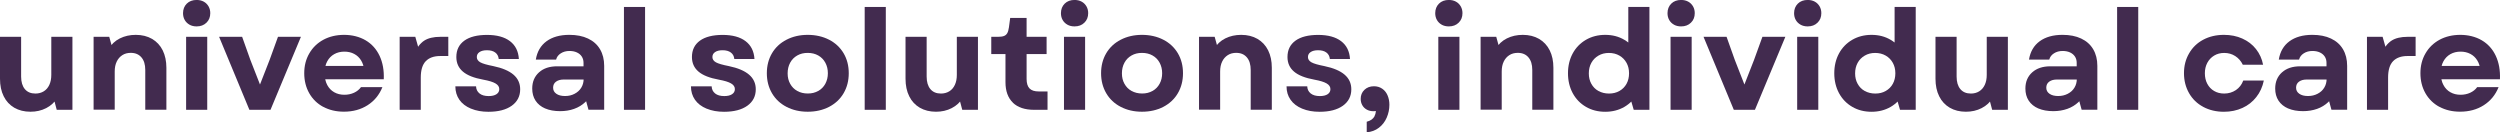 <svg height="28.29" width="535.02" viewBox="0 0 535.02 28.29" data-name="Layer 2" id="Layer_2" xmlns="http://www.w3.org/2000/svg">
  <defs>
    <style>
      .cls-1 {
        fill: #422b4f;
      }
    </style>
  </defs>
  <g data-name="Layer 1" id="Layer_1-2">
    <g>
      <path d="M3.05,23.05c-.98-.58-1.74-1.39-2.26-2.45-.53-1.06-.79-2.32-.79-3.76V7.88h4.52v8.51c0,1.15.27,2.04.8,2.68.54.64,1.29.95,2.26.95.67,0,1.27-.16,1.79-.48.52-.32.91-.78,1.19-1.38.28-.6.42-1.31.42-2.13V7.88h4.52v15.62h-3.36l-.71-2.68.86.09c-.6.97-1.4,1.72-2.41,2.23-1.01.52-2.13.77-3.36.77-1.33,0-2.48-.29-3.47-.86Z" class="cls-1"></path>
      <path d="M20.02,7.88h3.36l.74,2.68-.86-.09c.58-.99,1.37-1.74,2.39-2.25s2.16-.76,3.41-.76c1.33,0,2.49.29,3.48.86.99.58,1.75,1.39,2.28,2.45.52,1.06.79,2.31.79,3.73v8.98h-4.52v-8.51c0-1.15-.27-2.05-.82-2.69-.55-.64-1.3-.97-2.28-.97-.69,0-1.3.16-1.81.49s-.92.79-1.2,1.38c-.29.59-.43,1.31-.43,2.14v8.15h-4.52V7.88Z" class="cls-1"></path>
      <path d="M40.57,5.29c-.44-.24-.78-.57-1.03-1-.25-.43-.37-.92-.37-1.47,0-.83.27-1.51.8-2.04.54-.53,1.24-.79,2.11-.79.57,0,1.08.12,1.52.36.44.24.78.58,1.03,1.01.25.44.37.92.37,1.46,0,.83-.27,1.51-.82,2.04-.55.53-1.24.79-2.1.79-.58,0-1.08-.12-1.52-.36ZM39.83,7.88h4.52v15.62h-4.52V7.88Z" class="cls-1"></path>
      <path d="M46.88,7.88h4.94l1.75,4.91,2.5,6.4h-.86l2.5-6.4,1.78-4.91h4.91l-6.51,15.62h-4.52l-6.48-15.62Z" class="cls-1"></path>
      <path d="M69.17,22.87c-1.28-.69-2.28-1.67-2.99-2.92-.71-1.25-1.07-2.68-1.07-4.28s.36-3,1.09-4.25c.72-1.25,1.73-2.22,3.02-2.92,1.29-.69,2.77-1.04,4.43-1.04s3.28.39,4.6,1.17c1.32.78,2.31,1.89,2.99,3.33.67,1.44.97,3.11.89,5.01h-13.95v-2.86h10.77l-1.01.92c-.08-.81-.3-1.52-.67-2.11-.37-.6-.86-1.06-1.47-1.38-.61-.33-1.32-.49-2.11-.49s-1.54.18-2.17.54c-.64.36-1.13.87-1.49,1.53s-.54,1.44-.54,2.33v.33c0,.93.18,1.74.54,2.41.36.67.85,1.19,1.49,1.55.63.36,1.36.54,2.17.54.75,0,1.44-.14,2.07-.43s1.12-.69,1.5-1.21h4.58c-.67,1.67-1.74,2.96-3.18,3.88-1.45.92-3.13,1.38-5.06,1.38-1.67,0-3.14-.35-4.42-1.04Z" class="cls-1"></path>
      <path d="M85.52,7.88h3.36l1.01,3.57-1.22.03c.56-1.29,1.25-2.21,2.1-2.77.84-.55,2-.83,3.47-.83h1.7v4.11h-1.73c-1.35,0-2.38.37-3.09,1.1-.71.73-1.07,1.9-1.07,3.51v6.9h-4.52V7.88Z" class="cls-1"></path>
      <path d="M100.79,23.25c-1.08-.45-1.91-1.08-2.48-1.9s-.86-1.78-.86-2.87h4.43c.02.63.27,1.14.74,1.52s1.13.56,1.96.56c.71,0,1.27-.13,1.67-.4.4-.27.6-.63.6-1.09,0-.5-.27-.9-.82-1.22s-1.41-.58-2.6-.8c-1.98-.36-3.44-.93-4.37-1.73-.93-.79-1.4-1.83-1.4-3.12,0-1.51.57-2.67,1.71-3.5,1.14-.82,2.76-1.23,4.86-1.23s3.74.45,4.91,1.34,1.8,2.16,1.9,3.81h-4.31c-.06-.6-.31-1.06-.74-1.38-.44-.33-1.03-.49-1.78-.49-.67,0-1.21.13-1.59.39-.39.26-.58.61-.58,1.07s.25.85.76,1.13c.51.28,1.42.54,2.75.8,1.92.4,3.37,1.01,4.33,1.83.96.82,1.44,1.87,1.44,3.14,0,1.49-.61,2.66-1.81,3.52-1.21.86-2.87,1.29-4.97,1.29-1.41,0-2.65-.22-3.73-.67Z" class="cls-1"></path>
      <path d="M116.68,23.22c-.9-.39-1.59-.95-2.07-1.68s-.71-1.6-.71-2.59c0-1.45.49-2.6,1.46-3.47s2.26-1.29,3.87-1.29h7.41v2.83h-6.01c-.67,0-1.22.15-1.64.46s-.62.74-.62,1.29.23.97.68,1.29c.46.33,1.08.49,1.87.49s1.44-.16,2.05-.48c.61-.32,1.09-.75,1.43-1.31.34-.55.51-1.2.51-1.93v-.51l-.03-.36v-2.5c0-.52-.12-.97-.37-1.35-.25-.39-.6-.68-1.06-.89s-.98-.31-1.58-.31c-.71,0-1.33.17-1.86.51-.53.34-.86.78-1,1.34h-4.34c.28-1.71,1.04-3.01,2.29-3.93,1.25-.91,2.88-1.37,4.88-1.37,1.55,0,2.88.26,4,.79,1.12.53,1.98,1.29,2.57,2.29.59,1,.89,2.19.89,3.55v9.4h-3.36l-.89-3.24,1.81-.71c-.4.91-.93,1.69-1.61,2.32-.67.63-1.47,1.12-2.38,1.44-.91.33-1.91.49-3,.49-1.23,0-2.3-.19-3.2-.58Z" class="cls-1"></path>
      <path d="M133.53,1.49h4.52v22.01h-4.52V1.49Z" class="cls-1"></path>
      <path d="M151.21,23.25c-1.08-.45-1.91-1.08-2.48-1.9s-.86-1.78-.86-2.87h4.43c.02.63.27,1.14.74,1.52s1.13.56,1.96.56c.71,0,1.27-.13,1.67-.4.4-.27.6-.63.6-1.09,0-.5-.27-.9-.82-1.22s-1.41-.58-2.6-.8c-1.98-.36-3.44-.93-4.37-1.73-.93-.79-1.4-1.83-1.4-3.12,0-1.51.57-2.67,1.71-3.5,1.14-.82,2.76-1.23,4.86-1.23s3.74.45,4.91,1.34,1.8,2.16,1.9,3.81h-4.31c-.06-.6-.31-1.06-.74-1.38-.44-.33-1.03-.49-1.78-.49-.67,0-1.21.13-1.59.39-.39.26-.58.61-.58,1.07s.25.85.76,1.13,1.42.54,2.75.8c1.92.4,3.37,1.01,4.33,1.83.96.82,1.44,1.87,1.44,3.14,0,1.49-.61,2.66-1.81,3.52-1.21.86-2.87,1.29-4.97,1.29-1.41,0-2.65-.22-3.73-.67Z" class="cls-1"></path>
      <path d="M168.32,22.87c-1.34-.69-2.38-1.67-3.11-2.92-.73-1.25-1.1-2.68-1.1-4.28s.37-3.03,1.1-4.27c.73-1.24,1.77-2.21,3.11-2.9,1.34-.69,2.85-1.04,4.54-1.04s3.23.35,4.57,1.04c1.34.69,2.37,1.66,3.11,2.9.73,1.24,1.1,2.66,1.1,4.27s-.37,3.03-1.1,4.28c-.73,1.25-1.77,2.22-3.11,2.92-1.34.69-2.86,1.04-4.57,1.04s-3.2-.35-4.54-1.04ZM175.11,19.47c.65-.37,1.16-.88,1.52-1.55s.54-1.41.54-2.25-.18-1.58-.54-2.25c-.36-.66-.86-1.18-1.52-1.55-.65-.37-1.41-.55-2.26-.55s-1.58.18-2.23.55c-.65.37-1.16.88-1.52,1.55-.36.67-.54,1.42-.54,2.28s.18,1.58.54,2.23c.36.65.86,1.17,1.52,1.53.65.37,1.41.55,2.26.55s1.58-.18,2.23-.55Z" class="cls-1"></path>
      <path d="M185.05,1.49h4.52v22.01h-4.52V1.49Z" class="cls-1"></path>
      <path d="M196.84,23.05c-.98-.58-1.74-1.39-2.26-2.45-.53-1.06-.79-2.32-.79-3.76V7.88h4.52v8.51c0,1.15.27,2.04.8,2.68.54.64,1.29.95,2.26.95.67,0,1.27-.16,1.79-.48.52-.32.91-.78,1.19-1.38.28-.6.42-1.31.42-2.13V7.88h4.52v15.62h-3.36l-.71-2.68.86.09c-.6.97-1.4,1.72-2.41,2.23-1.01.52-2.13.77-3.36.77-1.33,0-2.48-.29-3.47-.86Z" class="cls-1"></path>
      <path d="M216.77,21.97c-1.06-1.02-1.59-2.48-1.59-4.39v-7.08l1.01,1.07h-4.05v-3.69h1.4c.57,0,1.02-.06,1.32-.18.31-.12.54-.32.7-.6.16-.28.28-.69.36-1.25l.27-2.02h3.51v5.06l-1.1-1.01h5.38v3.69h-5.29l1.01-1.01v6.34c0,.91.21,1.59.62,2.02.42.44,1.08.65,1.99.65h1.87v3.93h-2.86c-1.98,0-3.51-.51-4.57-1.53Z" class="cls-1"></path>
      <path d="M228.45,5.29c-.44-.24-.78-.57-1.03-1-.25-.43-.37-.92-.37-1.47,0-.83.27-1.51.8-2.04.54-.53,1.24-.79,2.11-.79.58,0,1.08.12,1.52.36s.78.58,1.03,1.01.37.92.37,1.46c0,.83-.27,1.51-.82,2.04-.54.53-1.24.79-2.1.79-.58,0-1.08-.12-1.52-.36ZM227.7,7.88h4.52v15.62h-4.52V7.88Z" class="cls-1"></path>
      <path d="M239.85,22.87c-1.34-.69-2.38-1.67-3.11-2.92-.73-1.25-1.1-2.68-1.1-4.28s.37-3.03,1.1-4.27c.73-1.24,1.77-2.21,3.11-2.9,1.34-.69,2.85-1.04,4.54-1.04s3.23.35,4.57,1.04c1.34.69,2.37,1.66,3.11,2.9.73,1.24,1.1,2.66,1.1,4.27s-.37,3.03-1.1,4.28c-.73,1.25-1.77,2.22-3.11,2.92-1.34.69-2.86,1.04-4.57,1.04s-3.2-.35-4.54-1.04ZM246.65,19.47c.65-.37,1.16-.88,1.52-1.55.36-.66.54-1.41.54-2.25s-.18-1.58-.54-2.25c-.36-.66-.86-1.18-1.52-1.55-.65-.37-1.41-.55-2.26-.55s-1.58.18-2.23.55c-.65.37-1.16.88-1.52,1.55-.36.67-.54,1.42-.54,2.28s.18,1.58.54,2.23c.36.65.86,1.17,1.52,1.53s1.41.55,2.26.55,1.58-.18,2.23-.55Z" class="cls-1"></path>
      <path d="M256.59,7.88h3.36l.74,2.68-.86-.09c.58-.99,1.37-1.74,2.39-2.25s2.16-.76,3.41-.76c1.33,0,2.49.29,3.48.86.99.58,1.75,1.39,2.28,2.45.53,1.06.79,2.31.79,3.73v8.98h-4.52v-8.51c0-1.15-.27-2.05-.82-2.69-.54-.64-1.3-.97-2.28-.97-.69,0-1.3.16-1.81.49s-.92.79-1.2,1.38c-.29.59-.43,1.31-.43,2.14v8.15h-4.52V7.88Z" class="cls-1"></path>
      <path d="M278.67,23.25c-1.08-.45-1.91-1.08-2.48-1.9-.58-.82-.86-1.78-.86-2.87h4.43c.02.63.27,1.14.74,1.52.48.38,1.13.56,1.96.56.71,0,1.27-.13,1.67-.4.4-.27.59-.63.59-1.09,0-.5-.27-.9-.82-1.22-.55-.32-1.41-.58-2.6-.8-1.98-.36-3.44-.93-4.37-1.73-.93-.79-1.4-1.83-1.4-3.12,0-1.51.57-2.67,1.71-3.5,1.14-.82,2.76-1.23,4.86-1.23s3.74.45,4.91,1.34,1.8,2.16,1.9,3.81h-4.31c-.06-.6-.31-1.06-.74-1.38-.44-.33-1.03-.49-1.78-.49-.67,0-1.21.13-1.59.39-.39.26-.58.61-.58,1.07s.25.85.76,1.13,1.42.54,2.75.8c1.92.4,3.37,1.01,4.33,1.83.96.82,1.44,1.87,1.44,3.14,0,1.49-.61,2.66-1.81,3.52-1.21.86-2.87,1.29-4.97,1.29-1.41,0-2.65-.22-3.73-.67Z" class="cls-1"></path>
      <path d="M294.15,24.87c.32-.58.39-1.34.21-2.29l1.16.89c-.28.1-.55.18-.82.24s-.52.09-.76.09c-.54,0-1.01-.11-1.43-.34-.42-.23-.74-.54-.97-.95-.23-.41-.34-.86-.34-1.35,0-.77.26-1.42.79-1.93s1.21-.77,2.04-.77c.67,0,1.26.17,1.77.52s.89.82,1.15,1.43c.26.61.39,1.27.39,2.01,0,.95-.19,1.87-.57,2.75-.38.88-.94,1.61-1.68,2.17-.74.57-1.61.89-2.6.97v-2.26c.79-.2,1.35-.58,1.67-1.16Z" class="cls-1"></path>
      <path d="M308.55,5.29c-.44-.24-.78-.57-1.03-1-.25-.43-.37-.92-.37-1.47,0-.83.27-1.51.8-2.04.54-.53,1.24-.79,2.11-.79.58,0,1.08.12,1.52.36s.78.58,1.03,1.01c.25.44.37.92.37,1.46,0,.83-.27,1.51-.82,2.04-.54.53-1.24.79-2.1.79-.58,0-1.08-.12-1.52-.36ZM307.81,7.88h4.52v15.62h-4.52V7.88Z" class="cls-1"></path>
      <path d="M316.85,7.88h3.36l.74,2.68-.86-.09c.58-.99,1.37-1.74,2.39-2.25s2.16-.76,3.41-.76c1.33,0,2.49.29,3.48.86.99.58,1.75,1.39,2.28,2.45.53,1.06.79,2.31.79,3.73v8.98h-4.52v-8.51c0-1.15-.27-2.05-.82-2.69-.54-.64-1.3-.97-2.28-.97-.69,0-1.3.16-1.81.49s-.92.79-1.2,1.38c-.29.59-.43,1.31-.43,2.14v8.15h-4.52V7.88Z" class="cls-1"></path>
      <path d="M339.4,22.86c-1.21-.7-2.15-1.68-2.83-2.93-.67-1.25-1.01-2.67-1.01-4.25s.34-3,1.01-4.24c.67-1.24,1.62-2.21,2.83-2.92,1.21-.7,2.59-1.06,4.13-1.06s2.89.35,4.09,1.06c1.2.7,2.14,1.68,2.81,2.92.67,1.24,1.01,2.65,1.01,4.24s-.34,3.03-1.01,4.28c-.67,1.25-1.61,2.22-2.81,2.92-1.2.69-2.56,1.04-4.09,1.04s-2.92-.35-4.13-1.06ZM346.57,19.47c.65-.37,1.16-.88,1.52-1.53.36-.65.54-1.41.54-2.26s-.18-1.58-.54-2.23c-.36-.65-.86-1.17-1.52-1.55s-1.41-.57-2.26-.57-1.58.19-2.23.57-1.16.89-1.52,1.55c-.36.66-.54,1.41-.54,2.26s.18,1.58.54,2.23c.36.65.86,1.17,1.52,1.53s1.41.55,2.26.55,1.58-.18,2.23-.55ZM348.83,20.76l.71-5.15-1.07-3V1.49h4.52v22.01h-3.36l-.8-2.74Z" class="cls-1"></path>
      <path d="M358.26,5.29c-.44-.24-.78-.57-1.03-1-.25-.43-.37-.92-.37-1.47,0-.83.27-1.51.8-2.04.54-.53,1.24-.79,2.11-.79.58,0,1.08.12,1.52.36s.78.58,1.03,1.01.37.92.37,1.46c0,.83-.27,1.51-.82,2.04-.54.53-1.24.79-2.1.79-.58,0-1.08-.12-1.52-.36ZM357.51,7.88h4.52v15.62h-4.52V7.88Z" class="cls-1"></path>
      <path d="M364.56,7.88h4.94l1.75,4.91,2.5,6.4h-.86l2.5-6.4,1.78-4.91h4.91l-6.51,15.62h-4.52l-6.48-15.62Z" class="cls-1"></path>
      <path d="M385.35,5.29c-.44-.24-.78-.57-1.03-1-.25-.43-.37-.92-.37-1.47,0-.83.27-1.51.8-2.04.54-.53,1.24-.79,2.11-.79.58,0,1.08.12,1.52.36s.78.58,1.03,1.01.37.92.37,1.46c0,.83-.27,1.51-.82,2.04-.54.53-1.24.79-2.1.79-.58,0-1.08-.12-1.52-.36ZM384.61,7.88h4.52v15.62h-4.52V7.88Z" class="cls-1"></path>
      <path d="M396.39,22.86c-1.21-.7-2.15-1.68-2.83-2.93-.67-1.25-1.01-2.67-1.01-4.25s.34-3,1.01-4.24c.67-1.24,1.62-2.21,2.83-2.92,1.21-.7,2.59-1.06,4.13-1.06s2.89.35,4.09,1.06c1.2.7,2.14,1.68,2.81,2.92.67,1.24,1.01,2.65,1.01,4.24s-.34,3.03-1.01,4.28c-.67,1.25-1.61,2.22-2.81,2.92-1.2.69-2.56,1.04-4.09,1.04s-2.92-.35-4.13-1.06ZM403.56,19.47c.65-.37,1.16-.88,1.52-1.53.36-.65.54-1.41.54-2.26s-.18-1.58-.54-2.23c-.36-.65-.86-1.17-1.52-1.55s-1.41-.57-2.26-.57-1.58.19-2.23.57-1.16.89-1.52,1.55c-.36.66-.54,1.41-.54,2.26s.18,1.58.54,2.23c.36.65.86,1.17,1.52,1.53s1.41.55,2.26.55,1.58-.18,2.23-.55ZM405.82,20.76l.71-5.15-1.07-3V1.49h4.52v22.01h-3.36l-.8-2.74Z" class="cls-1"></path>
      <path d="M417.26,23.05c-.98-.58-1.74-1.39-2.26-2.45-.53-1.06-.79-2.32-.79-3.76V7.88h4.52v8.51c0,1.15.27,2.04.8,2.68.54.64,1.29.95,2.26.95.67,0,1.27-.16,1.78-.48s.91-.78,1.19-1.38c.28-.6.42-1.31.42-2.13V7.88h4.52v15.62h-3.36l-.71-2.68.86.09c-.59.97-1.4,1.72-2.41,2.23-1.01.52-2.13.77-3.36.77-1.33,0-2.48-.29-3.46-.86Z" class="cls-1"></path>
      <path d="M436.23,23.22c-.9-.39-1.59-.95-2.07-1.68s-.71-1.6-.71-2.59c0-1.45.49-2.6,1.46-3.47.97-.86,2.26-1.29,3.87-1.29h7.41v2.83h-6.01c-.67,0-1.22.15-1.64.46-.42.31-.62.74-.62,1.29s.23.97.68,1.29c.46.33,1.08.49,1.87.49.75,0,1.44-.16,2.05-.48.62-.32,1.09-.75,1.43-1.31.34-.55.51-1.2.51-1.93v-.51l-.03-.36v-2.5c0-.52-.12-.97-.37-1.35s-.6-.68-1.06-.89c-.46-.21-.98-.31-1.58-.31-.71,0-1.33.17-1.86.51-.53.34-.86.78-1,1.34h-4.34c.28-1.71,1.04-3.01,2.29-3.93,1.25-.91,2.88-1.37,4.88-1.37,1.55,0,2.88.26,4,.79,1.12.53,1.98,1.29,2.57,2.29.59,1,.89,2.19.89,3.55v9.4h-3.36l-.89-3.24,1.81-.71c-.4.91-.93,1.69-1.61,2.32-.67.63-1.47,1.12-2.38,1.44s-1.91.49-3,.49c-1.23,0-2.29-.19-3.2-.58Z" class="cls-1"></path>
      <path d="M453.08,1.49h4.52v22.01h-4.52V1.49Z" class="cls-1"></path>
      <path d="M471.51,22.87c-1.3-.69-2.31-1.67-3.03-2.93-.72-1.26-1.09-2.68-1.09-4.27s.36-2.98,1.09-4.24c.72-1.26,1.73-2.24,3.03-2.93,1.3-.69,2.77-1.04,4.42-1.04,1.45,0,2.76.26,3.94.79s2.16,1.27,2.93,2.25,1.28,2.09,1.52,3.36h-4.34c-.38-.79-.92-1.41-1.62-1.86s-1.49-.67-2.36-.67c-.81,0-1.53.19-2.16.57-.62.38-1.11.89-1.46,1.55-.35.66-.52,1.4-.52,2.23s.17,1.61.52,2.26c.35.65.83,1.17,1.46,1.53.62.37,1.34.55,2.16.55.93,0,1.76-.25,2.5-.74.73-.5,1.26-1.18,1.58-2.05h4.4c-.28,1.35-.81,2.53-1.61,3.54-.79,1.01-1.78,1.79-2.97,2.33-1.19.54-2.51.82-3.96.82-1.65,0-3.12-.35-4.42-1.04Z" class="cls-1"></path>
      <path d="M489.69,23.22c-.9-.39-1.59-.95-2.07-1.68s-.71-1.6-.71-2.59c0-1.45.49-2.6,1.46-3.47.97-.86,2.26-1.29,3.87-1.29h7.41v2.83h-6.01c-.67,0-1.22.15-1.64.46-.42.31-.62.74-.62,1.29s.23.97.68,1.29c.46.33,1.08.49,1.87.49.75,0,1.44-.16,2.05-.48.62-.32,1.09-.75,1.43-1.31.34-.55.51-1.2.51-1.93v-.51l-.03-.36v-2.5c0-.52-.12-.97-.37-1.35s-.6-.68-1.06-.89c-.46-.21-.98-.31-1.58-.31-.71,0-1.33.17-1.86.51-.53.34-.86.78-1,1.34h-4.34c.28-1.71,1.04-3.01,2.29-3.93,1.25-.91,2.88-1.37,4.88-1.37,1.55,0,2.88.26,4,.79,1.12.53,1.98,1.29,2.57,2.29.59,1,.89,2.19.89,3.55v9.4h-3.36l-.89-3.24,1.81-.71c-.4.91-.93,1.69-1.61,2.32-.67.63-1.47,1.12-2.38,1.44s-1.91.49-3,.49c-1.23,0-2.29-.19-3.2-.58Z" class="cls-1"></path>
      <path d="M506.54,7.88h3.36l1.01,3.57-1.22.03c.55-1.29,1.25-2.21,2.1-2.77.84-.55,2-.83,3.47-.83h1.7v4.11h-1.73c-1.35,0-2.38.37-3.09,1.1-.71.73-1.07,1.9-1.07,3.51v6.9h-4.52V7.88Z" class="cls-1"></path>
      <path d="M522.05,22.87c-1.28-.69-2.28-1.67-2.99-2.92-.71-1.25-1.07-2.68-1.07-4.28s.36-3,1.09-4.25c.72-1.25,1.73-2.22,3.02-2.92,1.29-.69,2.77-1.04,4.43-1.04s3.28.39,4.6,1.17c1.32.78,2.32,1.89,2.99,3.33s.97,3.11.89,5.01h-13.95v-2.86h10.77l-1.01.92c-.08-.81-.3-1.52-.67-2.11-.37-.6-.86-1.06-1.47-1.38-.62-.33-1.32-.49-2.11-.49s-1.54.18-2.17.54c-.63.36-1.13.87-1.49,1.53-.36.66-.54,1.44-.54,2.33v.33c0,.93.18,1.74.54,2.41.36.67.85,1.19,1.49,1.55.63.36,1.36.54,2.17.54.75,0,1.44-.14,2.07-.43.62-.29,1.13-.69,1.5-1.21h4.58c-.67,1.67-1.74,2.96-3.18,3.88s-3.13,1.38-5.06,1.38c-1.67,0-3.14-.35-4.42-1.04Z" class="cls-1"></path>
    </g>
  </g>
</svg>
